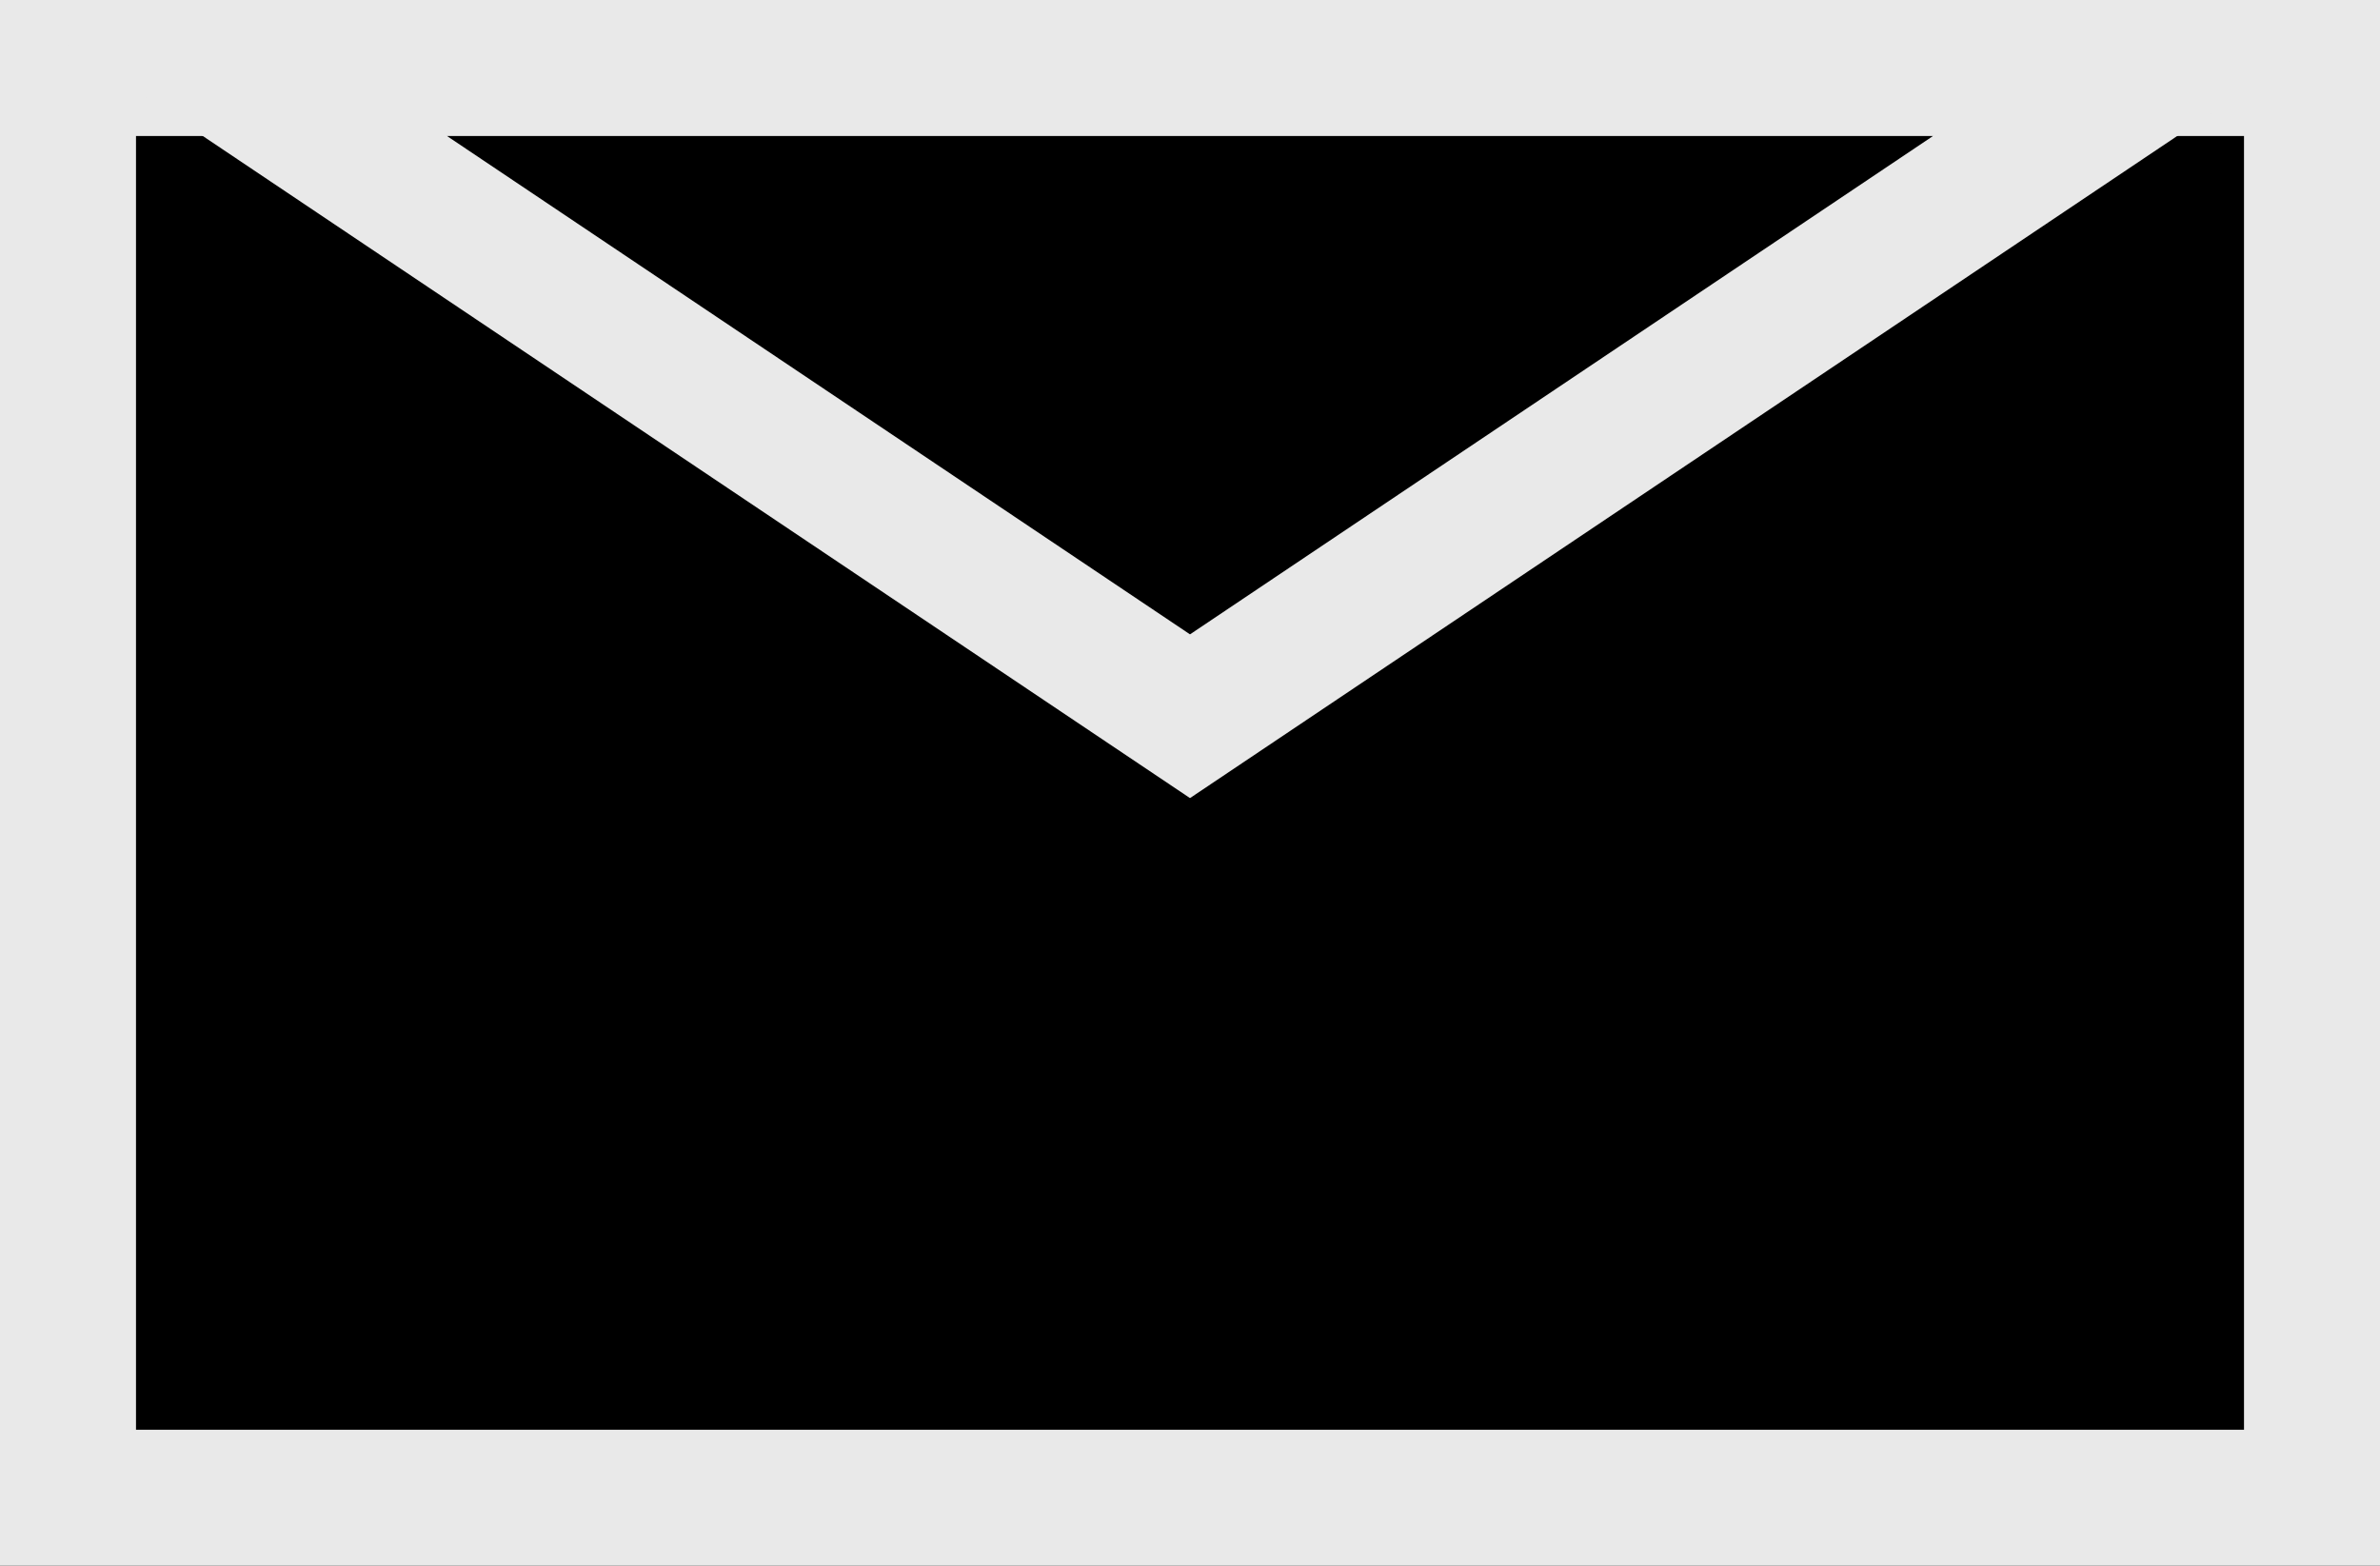 <svg xmlns="http://www.w3.org/2000/svg" width="35" height="23.026" viewBox="0 0 35 23.026">
  <defs>
    <style>
      .cls-1 {
        stroke: #e9e9e9;
        stroke-width: 2px;
      }

      .cls-2, .cls-4 {
        stroke: none;
      }

      .cls-3 {
        fill: none;
      }

      .cls-4 {
        fill: #e9e9e9;
      }
    </style>
  </defs>
  <g id="mail_icon-opa" transform="translate(-1778.903 -29)">
    <g id="長方形_11" data-name="長方形 11" class="cls-1" transform="translate(1778.903 29)">
      <rect class="cls-2" width="35" height="23.026"/>
      <rect class="cls-3" x="1" y="1" width="33" height="21.026"/>
    </g>
    <g id="多角形_2" data-name="多角形 2" transform="translate(1813.903 40.737) rotate(180)">
      <path class="cls-2" d="M 31.714 10.737 L 3.286 10.737 L 17.5 1.204 L 31.714 10.737 Z"/>
      <path class="cls-4" d="M 17.5 2.408 L 6.573 9.737 L 28.427 9.737 L 17.5 2.408 M 17.5 -3.814697265625e-06 L 35 11.737 L 0 11.737 L 17.5 -3.814697265625e-06 Z"/>
    </g>
  </g>
</svg>

